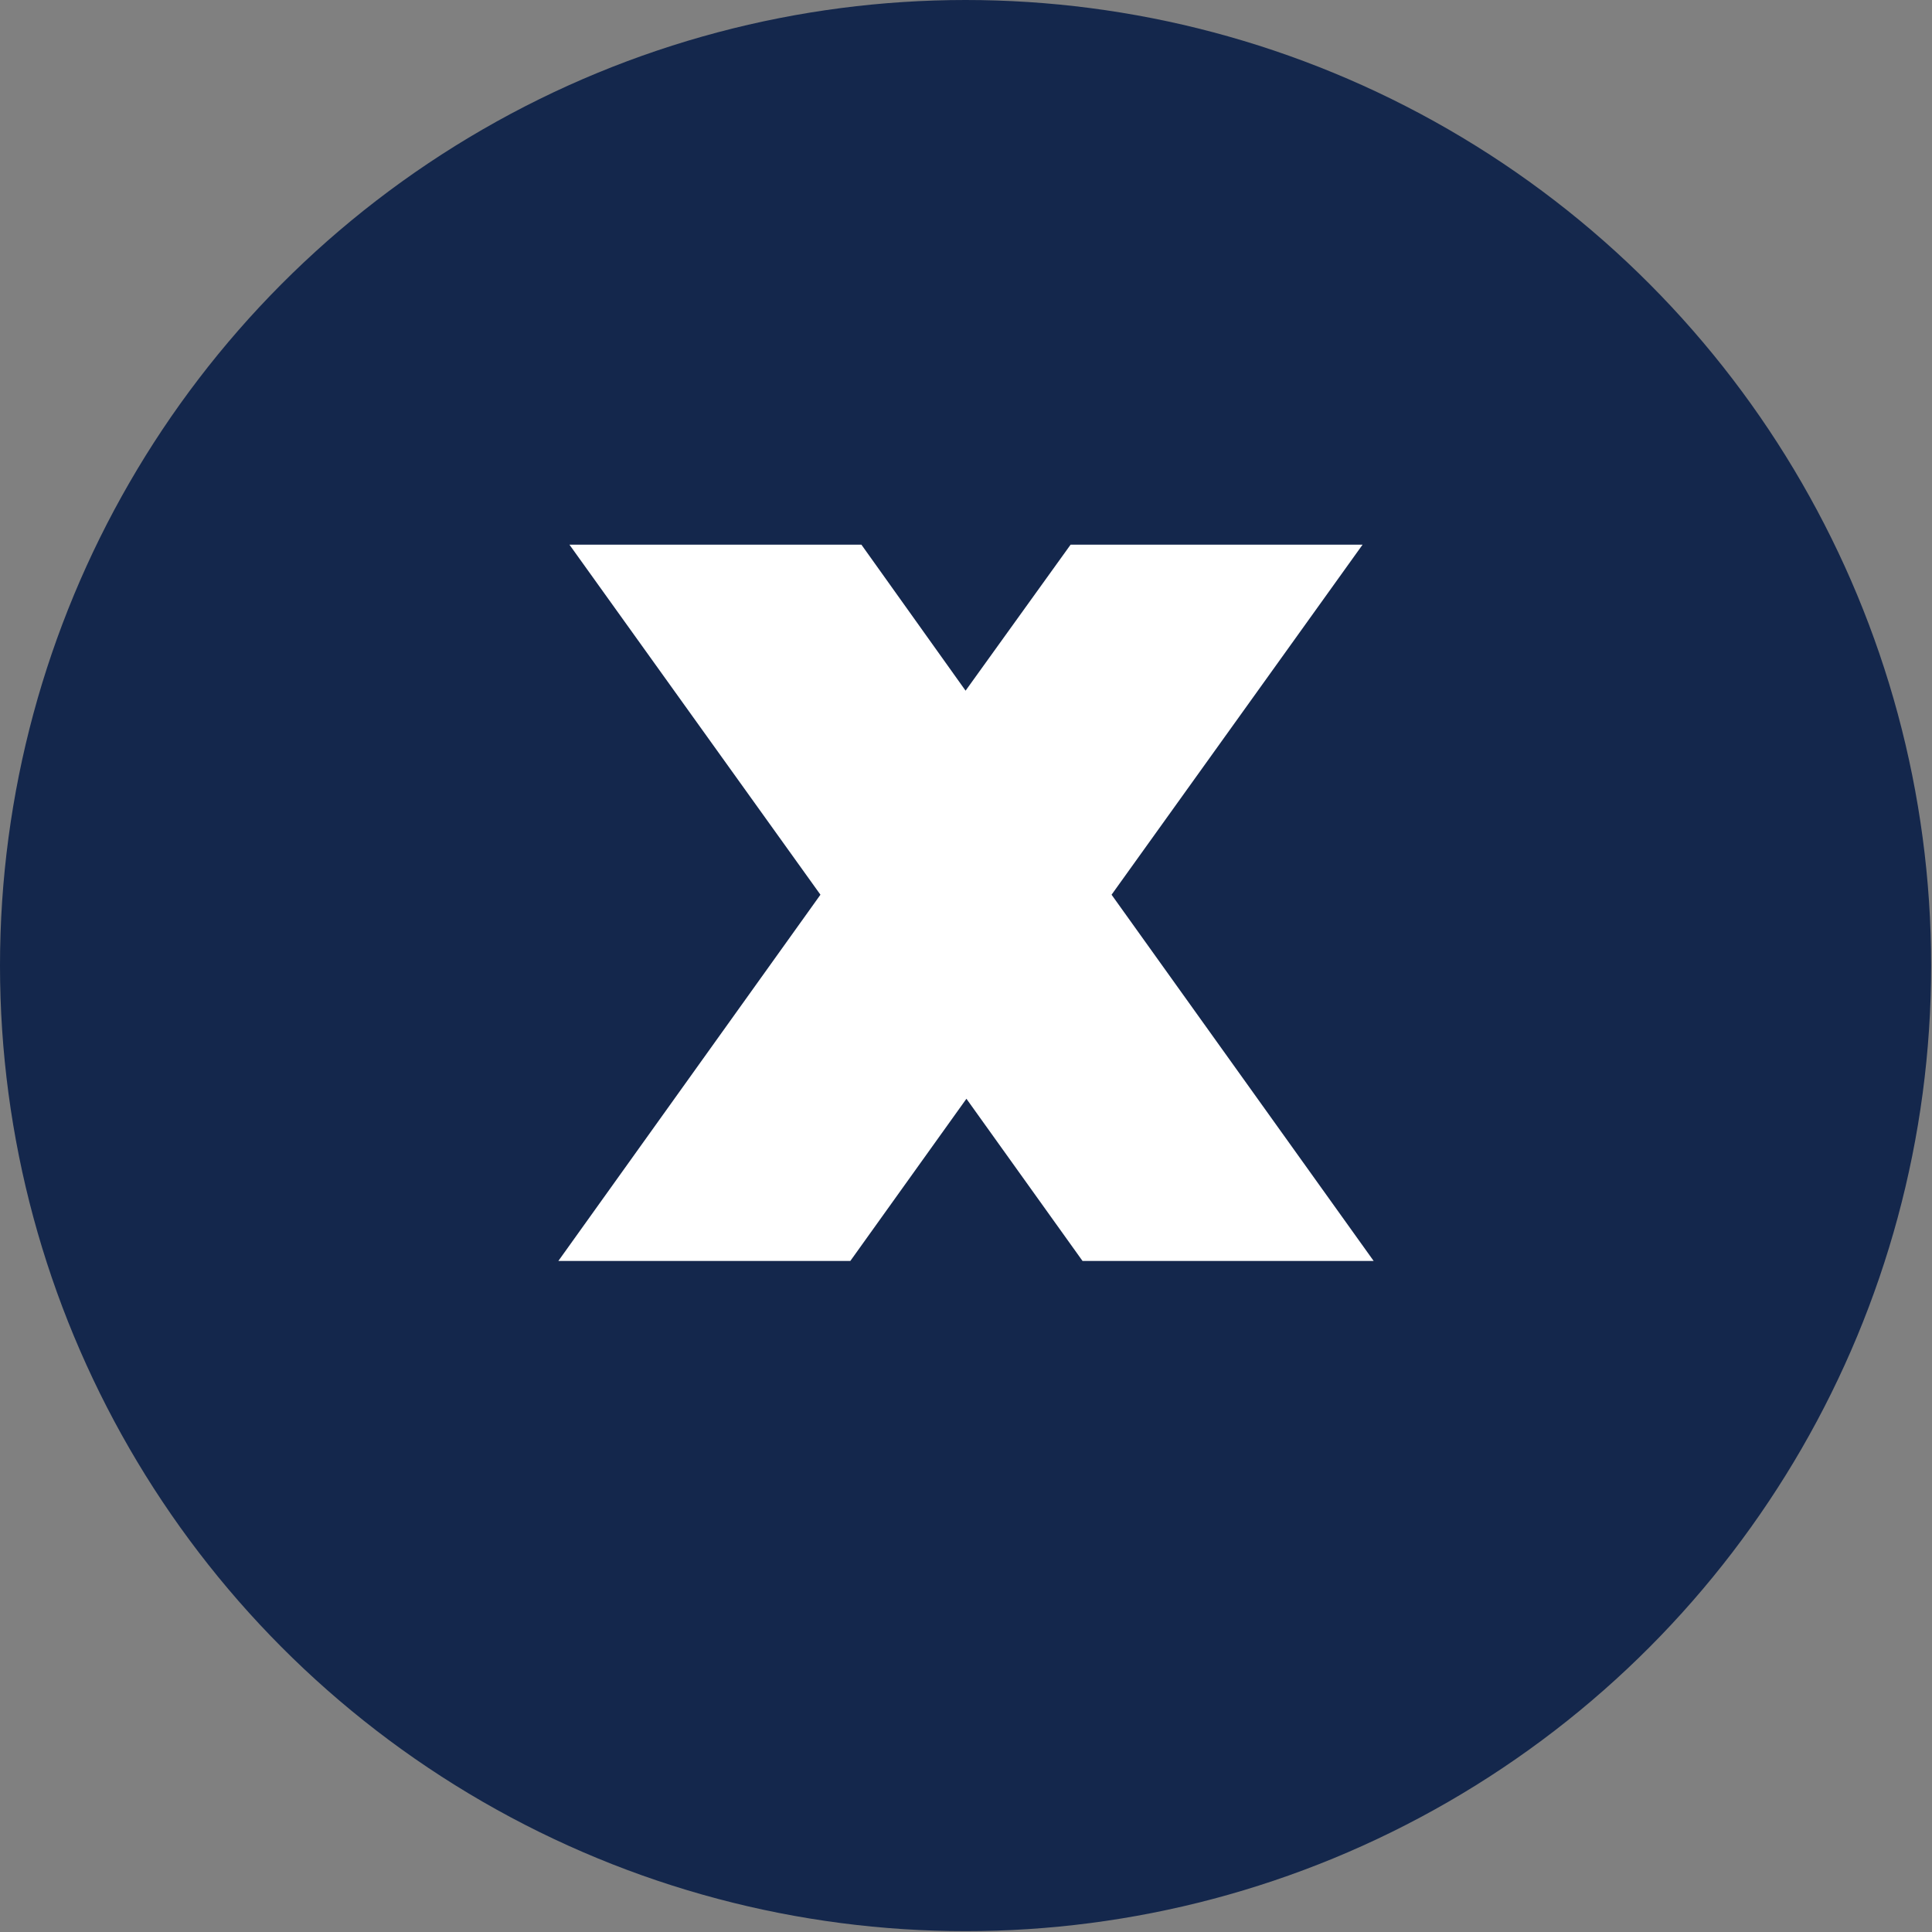 <?xml version="1.0" encoding="UTF-8"?><svg id="Capa_2" xmlns="http://www.w3.org/2000/svg" viewBox="0 0 22.63 22.63"><rect x="0" y="0" width="22.63" height="22.63" fill="#808080" stroke="none"/><defs><style>.cls-1{fill:#14274c;}.cls-2{fill:#fff;}</style></defs><g id="Capa_1-2"><circle class="cls-1" cx="11.31" cy="11.31" r="11.31"/><path class="cls-2" d="M16.1,14.77h-3.42l-1.36-1.9-1.36,1.9h-3.42l3.07-4.29-2.94-4.1h3.42l1.22,1.71,1.23-1.71h3.42l-2.94,4.1,3.07,4.29Z"/></g></svg>